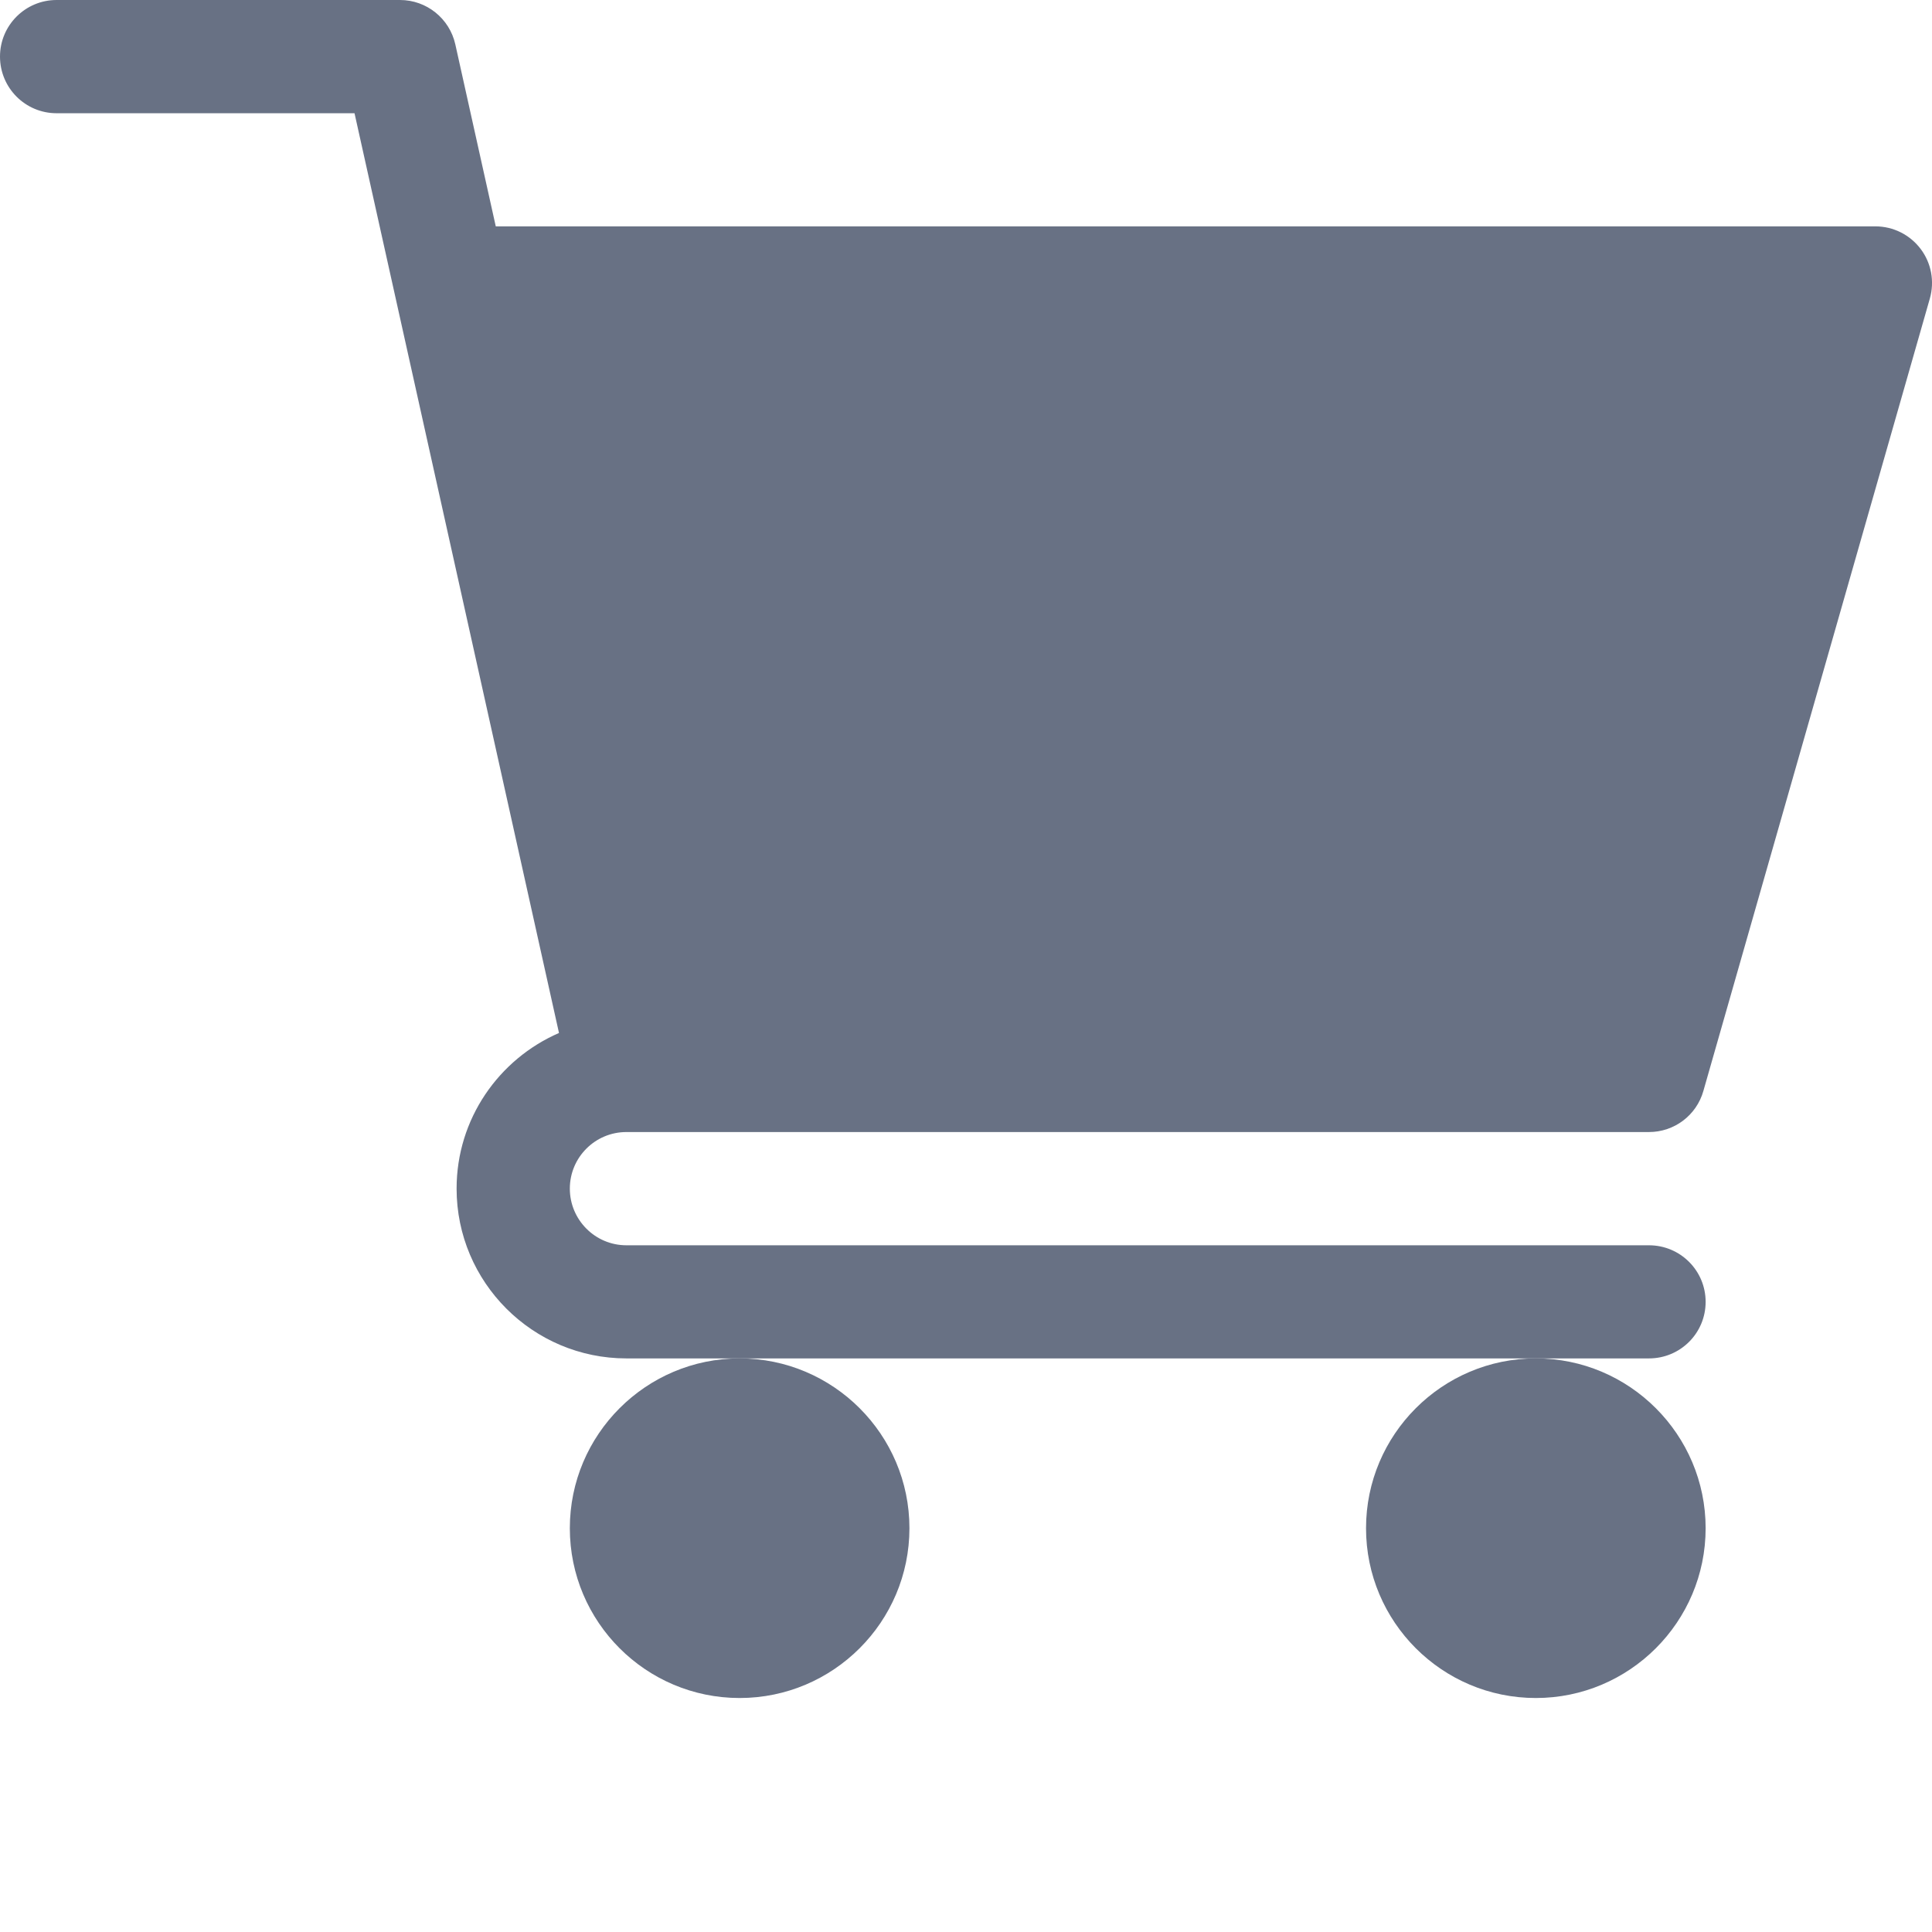 <?xml version="1.0" encoding="UTF-8"?>
<svg xmlns="http://www.w3.org/2000/svg" width="18" height="18" viewBox="0 0 18 18" fill="none">
  <g clip-path="url(#clip0_4_148)">
    <path d="M5.836 10.547H15.363C15.599 10.547 15.806 10.391 15.87 10.164L17.98 2.781C18.025 2.622 17.994 2.451 17.894 2.319C17.794 2.187 17.639 2.109 17.473 2.109H4.619L4.242 0.413C4.188 0.172 3.974 0 3.727 0H0.527C0.236 0 0 0.236 0 0.527C0 0.819 0.236 1.055 0.527 1.055H3.303L5.208 9.624C4.647 9.868 4.254 10.425 4.254 11.074C4.254 11.947 4.964 12.656 5.836 12.656H15.363C15.655 12.656 15.891 12.421 15.891 12.129C15.891 11.838 15.655 11.602 15.363 11.602H5.836C5.545 11.602 5.309 11.365 5.309 11.074C5.309 10.783 5.545 10.547 5.836 10.547V10.547Z" fill="#687184"></path>
    <path d="M5.309 14.238C5.309 15.111 6.018 15.82 6.891 15.82C7.763 15.82 8.473 15.111 8.473 14.238C8.473 13.366 7.763 12.656 6.891 12.656C6.018 12.656 5.309 13.366 5.309 14.238Z" fill="#687184"></path>
    <path d="M12.727 14.238C12.727 15.111 13.436 15.82 14.309 15.82C15.181 15.82 15.891 15.111 15.891 14.238C15.891 13.366 15.181 12.656 14.309 12.656C13.436 12.656 12.727 13.366 12.727 14.238Z" fill="#687184"></path>
  </g>
  <defs>
    <clipPath id="clip0_4_148">
      <rect width="18" height="18" fill="white"></rect>
    </clipPath>
  </defs>
</svg>
